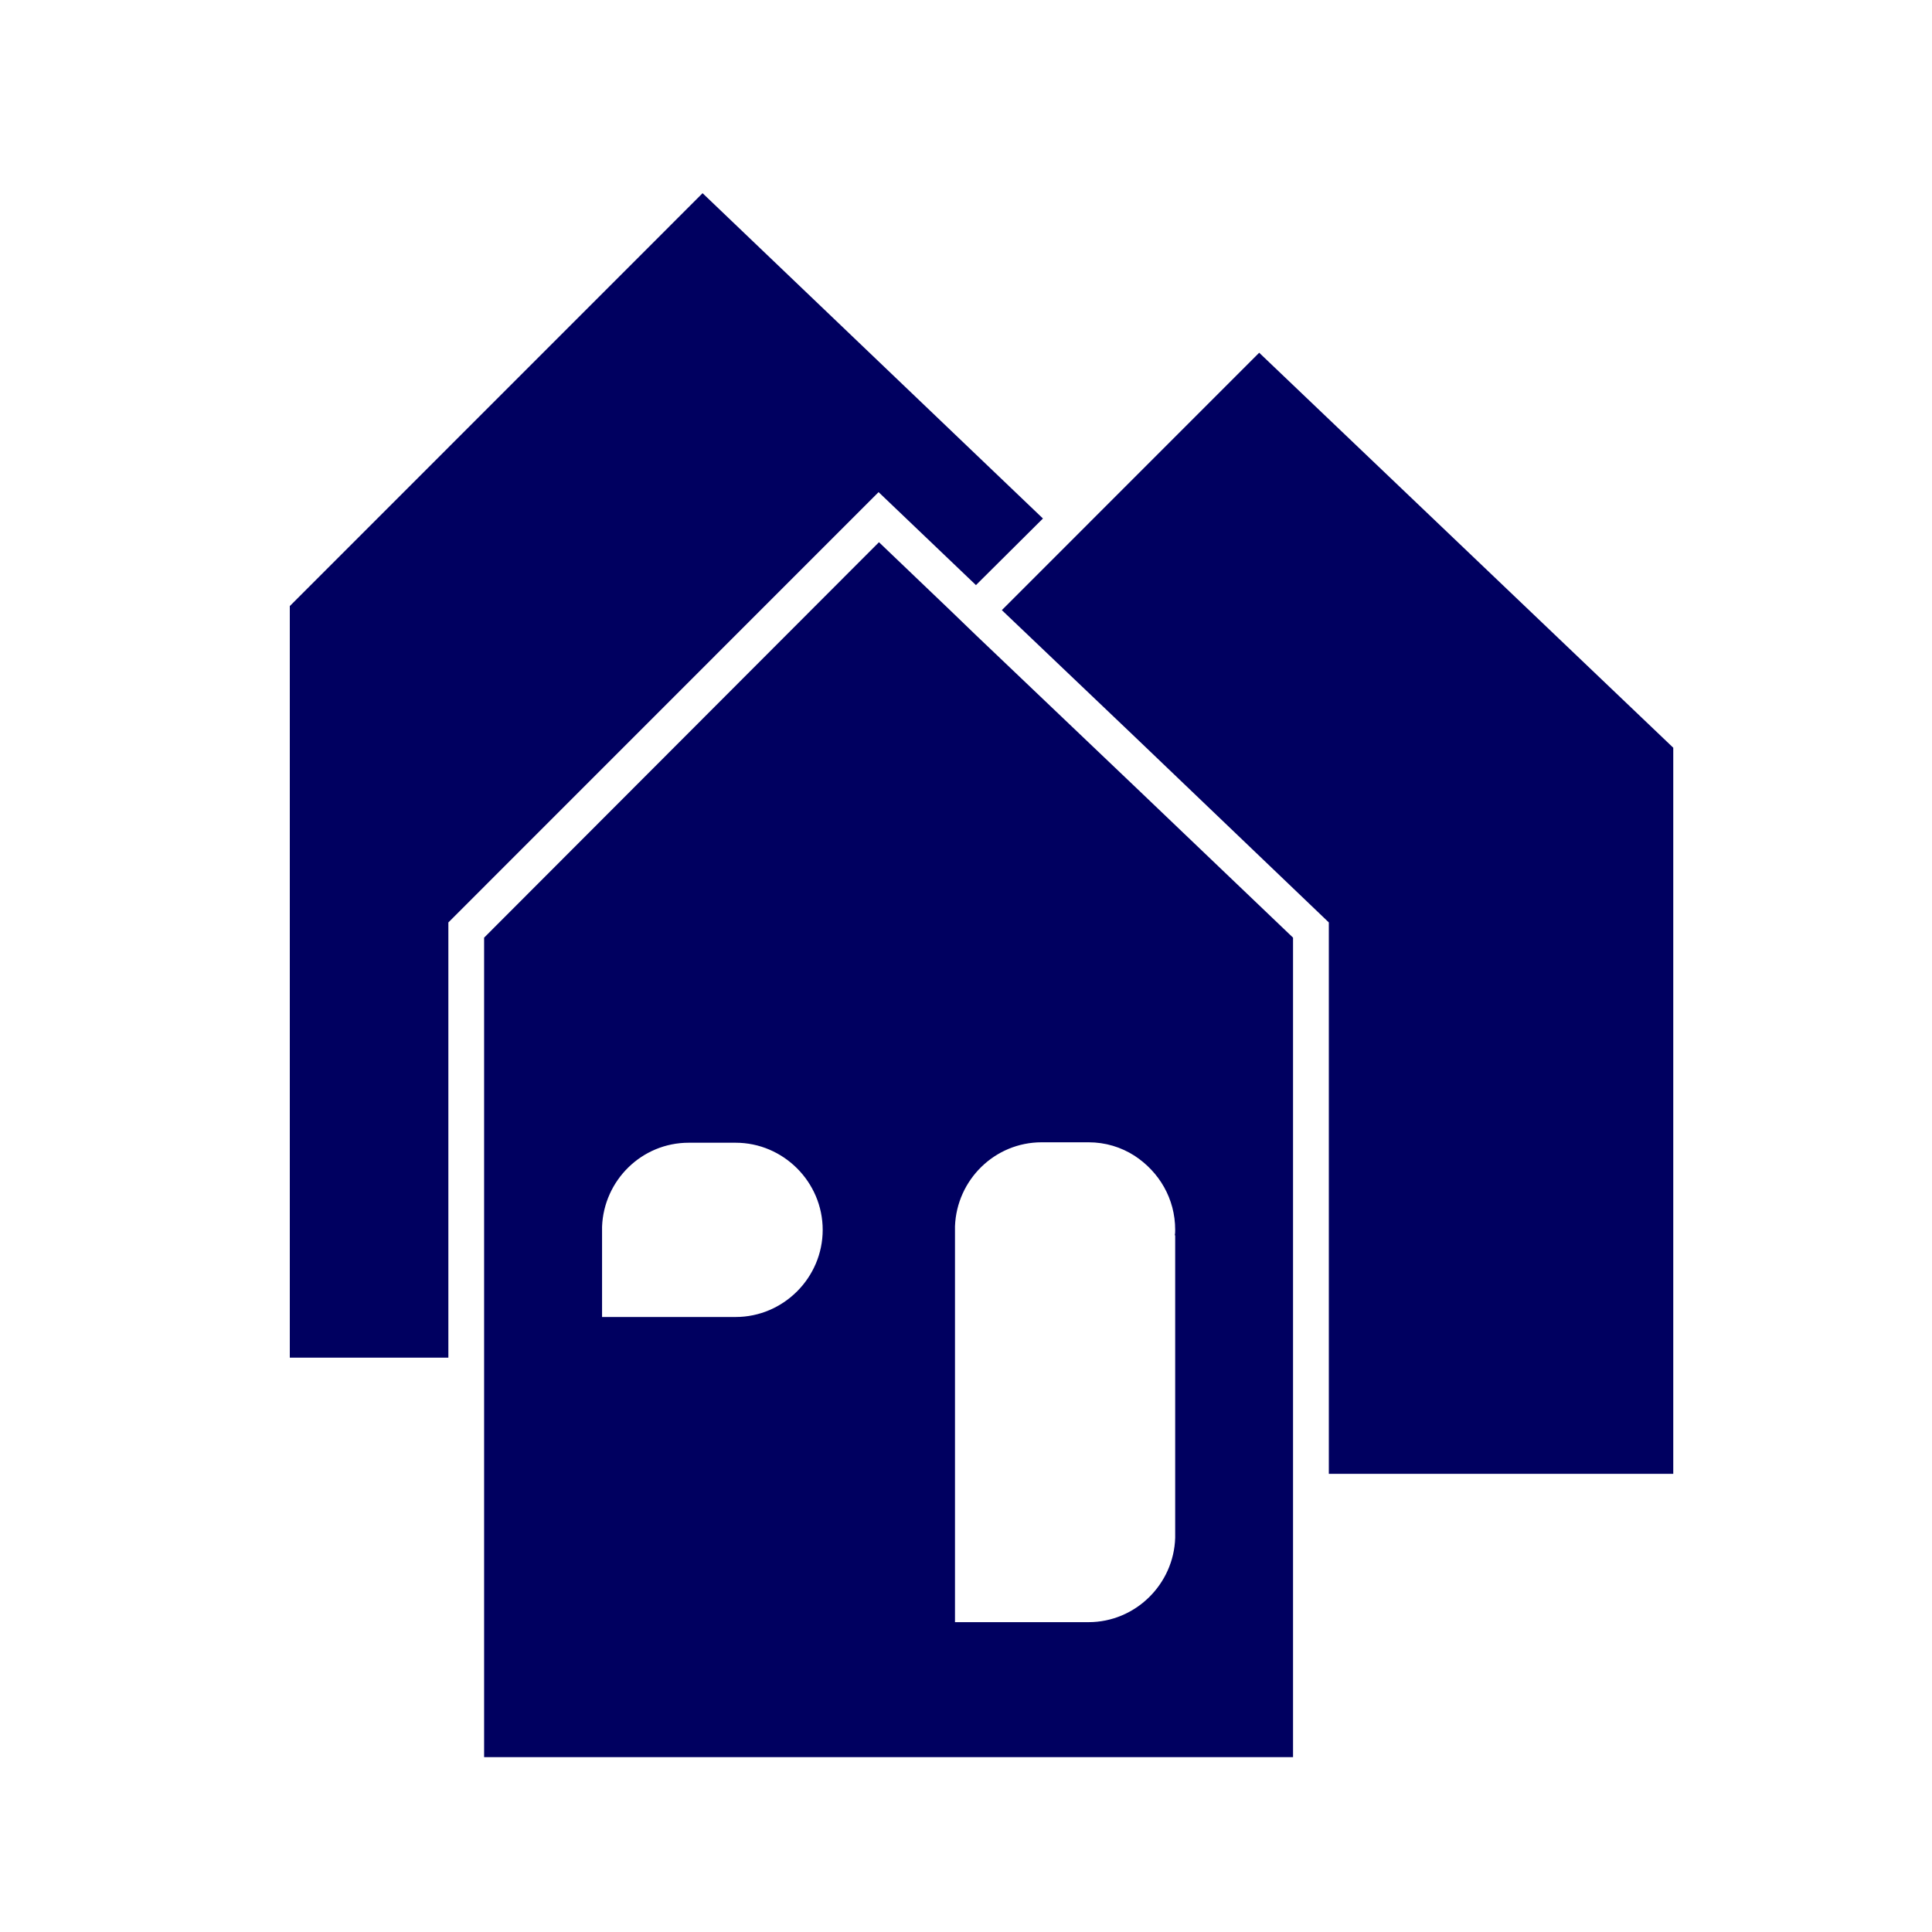 <svg width="40" height="40" viewBox="0 0 40 40" fill="none" xmlns="http://www.w3.org/2000/svg">
<path d="M20.206 12.114L21.593 10.735L14.546 4L6 12.548V28.109H9.283V19.098L18.19 10.189L20.206 12.114Z" fill="#000060"/>
<path d="M26.07 7.303L22.13 11.244L20.742 12.632L23.489 15.249L27.512 19.098V30.514H34.643V15.481L26.07 7.303Z" fill="#000060"/>
<path d="M20.215 13.159L19.678 12.641L18.198 11.226L10.023 19.413V36.38H26.771V19.413L23.488 16.277L20.215 13.159ZM12.465 25.417V25.398C12.501 24.436 13.288 23.659 14.259 23.659H15.23C16.22 23.659 17.033 24.473 17.033 25.463C17.033 26.453 16.22 27.267 15.23 27.267H12.465V25.417ZM24.331 25.463C24.331 25.5 24.331 25.537 24.322 25.574H24.331V31.837C24.303 32.799 23.508 33.585 22.537 33.585H19.772V31.837V25.565V25.389C19.808 24.427 20.595 23.65 21.566 23.65H22.537C22.889 23.65 23.212 23.751 23.489 23.928C23.998 24.261 24.331 24.816 24.331 25.463Z" fill="#000060"/>
</svg>
